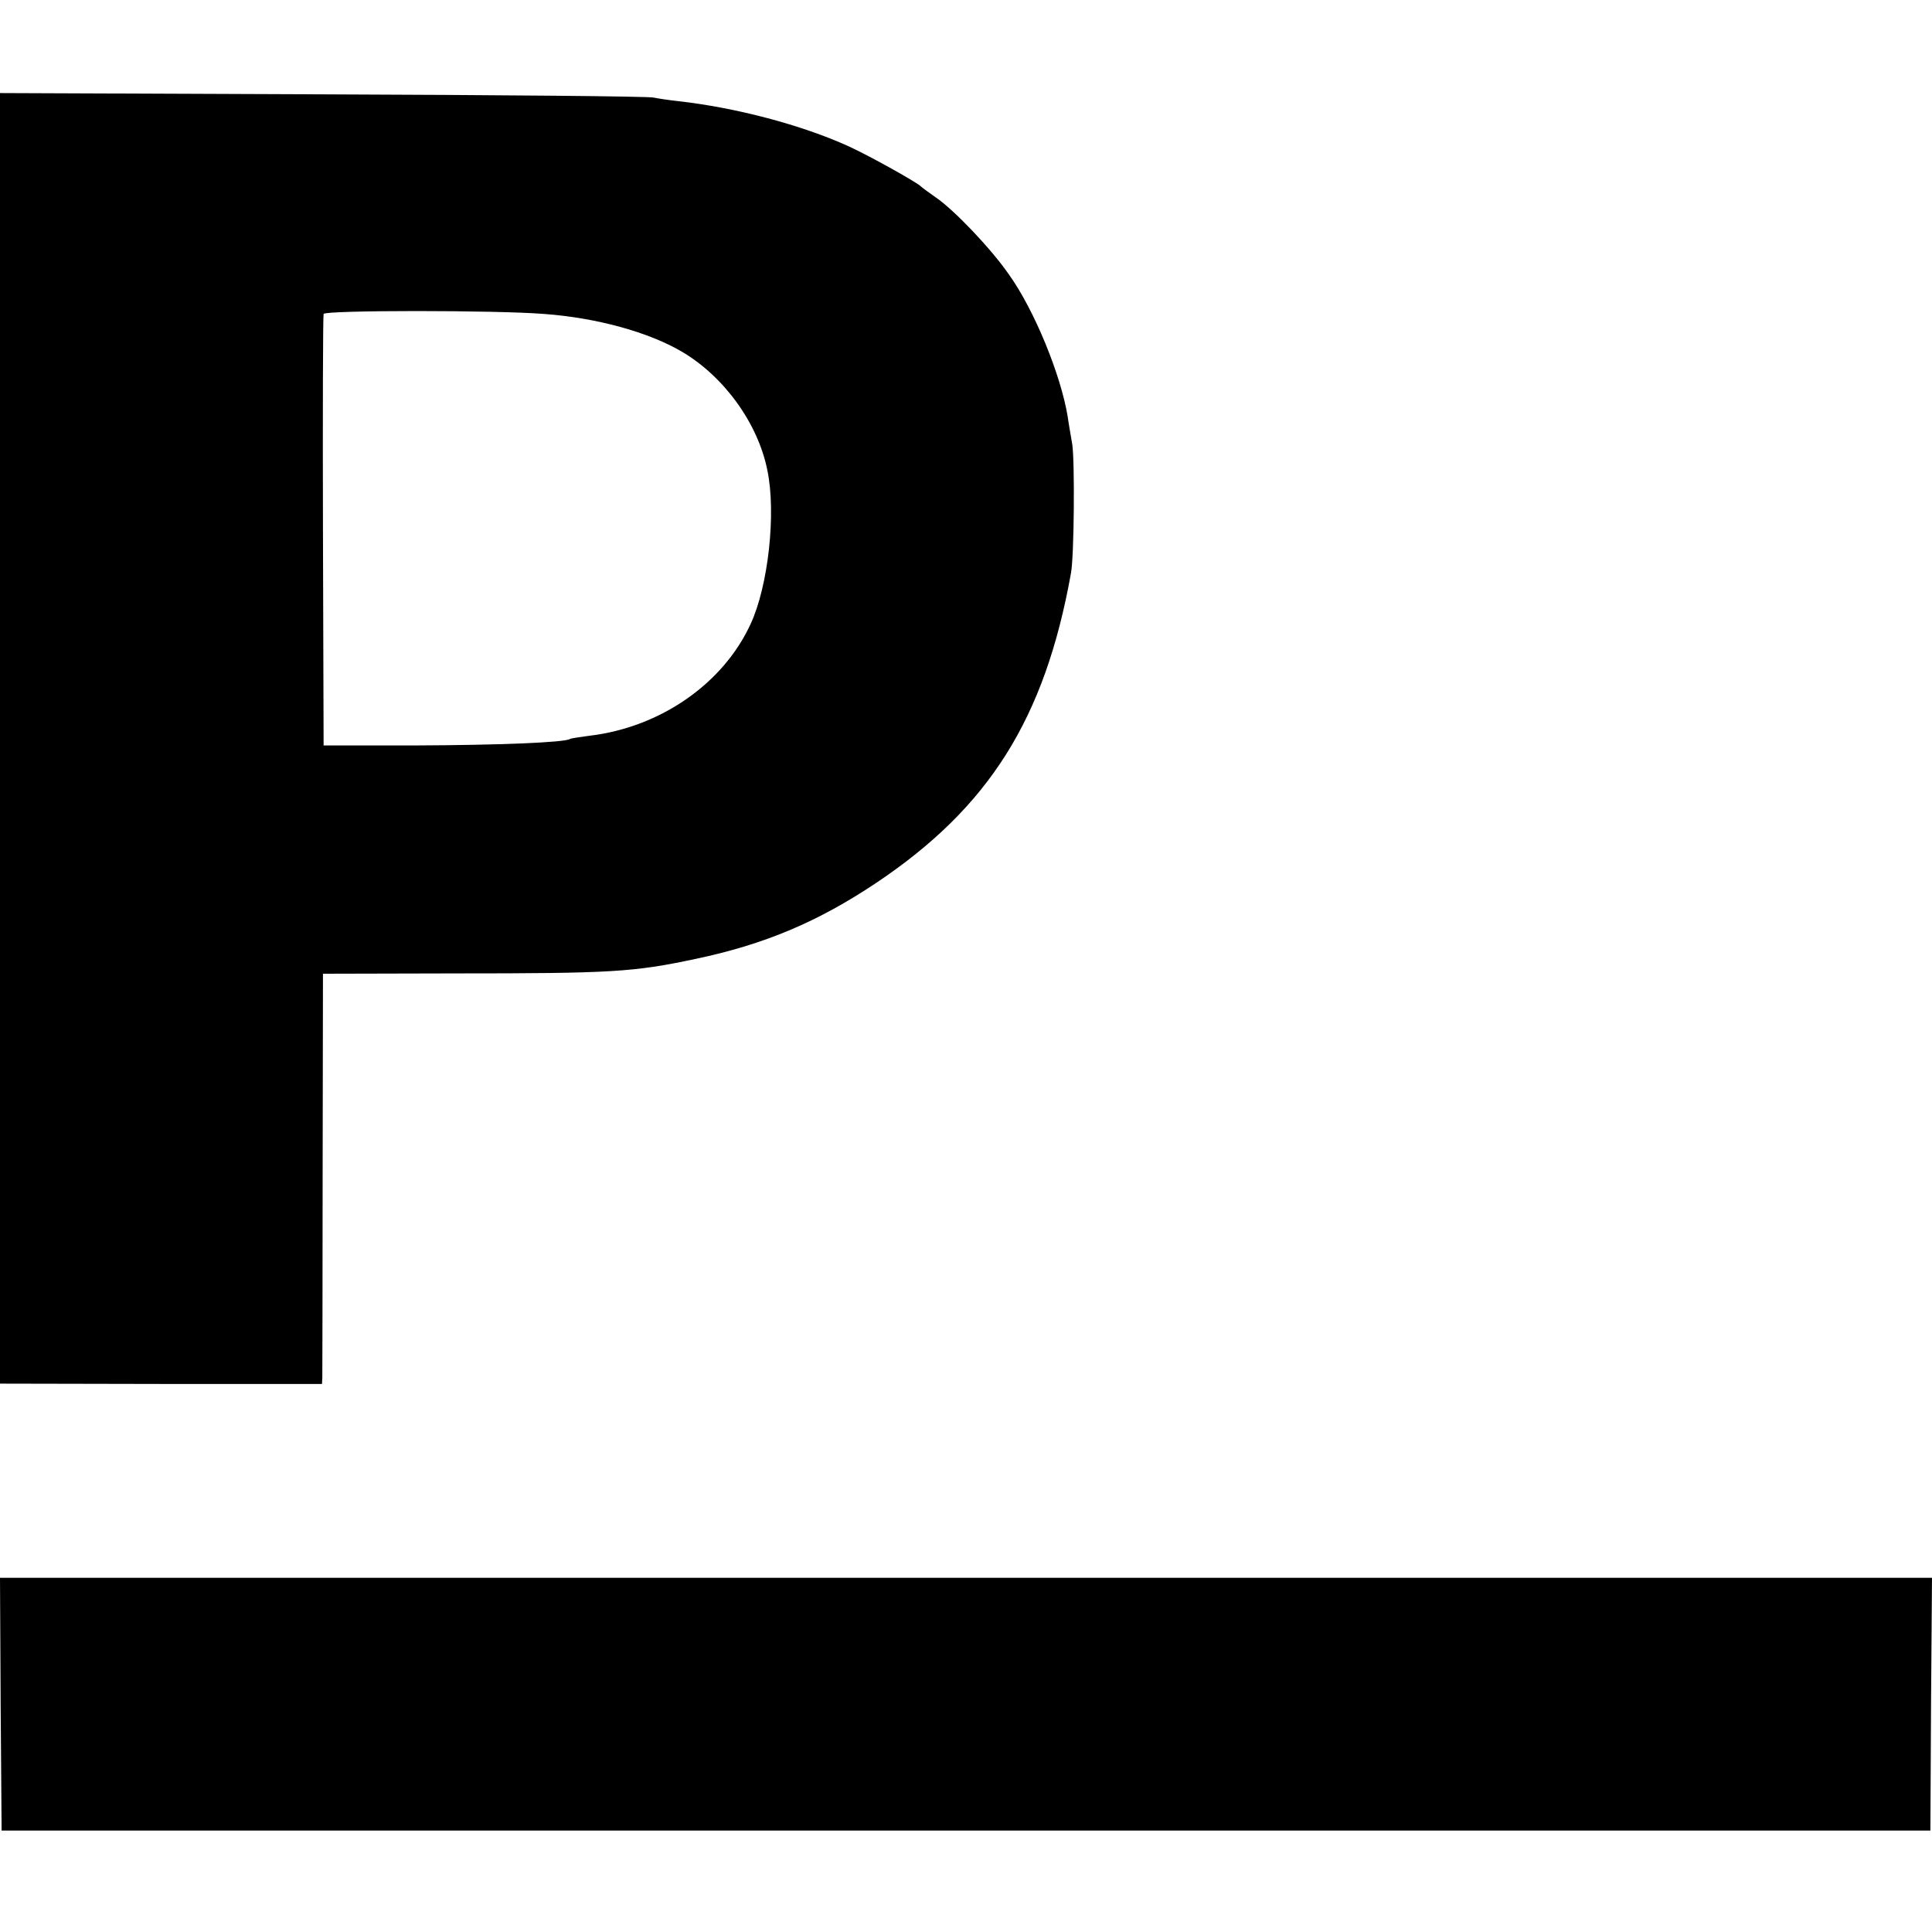 <svg height="600pt" preserveAspectRatio="xMidYMid meet" viewBox="0 0 600 600" width="600pt" xmlns="http://www.w3.org/2000/svg"><g transform="matrix(.1 0 0 -.1 0 600)"><path d="m0 3707v-2004l500-1h500l1 21c0 12 1 299 1 638l1 615 411 1c484 0 554 4 746 45 214 45 380 115 561 236 351 235 524 510 605 962 10 53 12 348 4 400-5 30-12 69-14 85-21 130-104 333-183 443-56 81-172 202-227 239-23 16-43 31-46 34-11 12-156 93-223 124-147 67-352 121-532 141-27 3-61 8-75 11-14 4-476 8-1027 10l-1003 4zm1690 1318c164-12 326-57 429-118 130-77 235-222 264-367 28-133 3-360-52-478-85-185-280-321-501-347-30-4-57-8-60-10-17-11-224-19-475-20h-290l-2 665c-1 366 0 670 2 675 3 12 537 12 685 0z"/><path d="m2 708 3-393h2995 2995l2 393 3 392h-3000-3000z"/></g></svg>